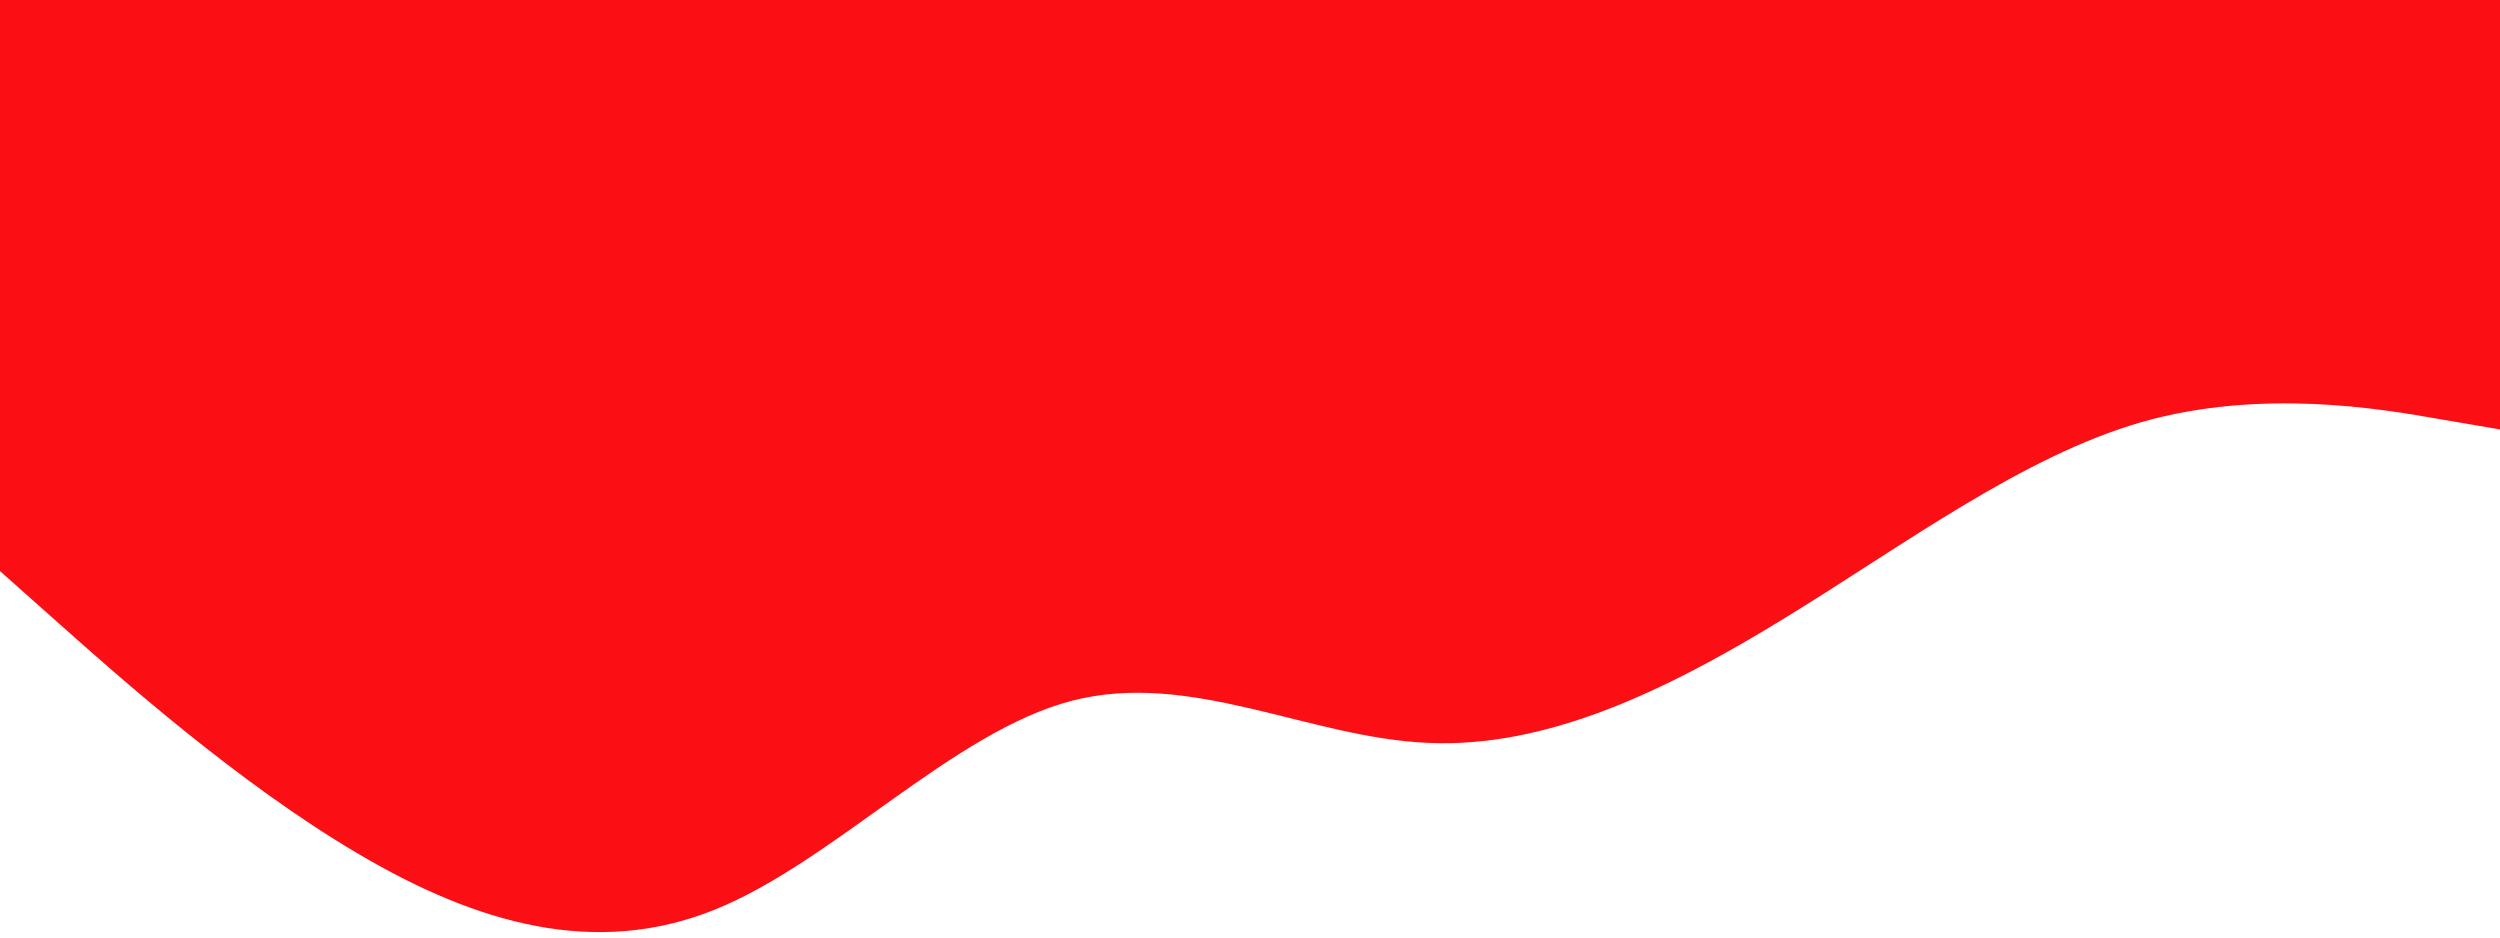 <svg xmlns="http://www.w3.org/2000/svg" fill="none" preserveAspectRatio="none" viewBox="0 0 320 120">
  <path fill="#FC0E15" d="m0 73.1 7.644 6.8c7.645 6.8 22.934 20.4 38.152 29.353 15.253 9.01 30.4 13.317 45.653 7.197 15.218-6.12 30.507-22.78 45.724-26.747 15.254-3.966 30.4 4.76 45.654 5.384 15.217.68 30.506-6.687 45.724-16.037 15.253-9.35 30.4-20.683 45.653-25.047 15.218-4.306 30.507-1.7 38.152-.34L320 54.967V0H0z"/>
</svg>

